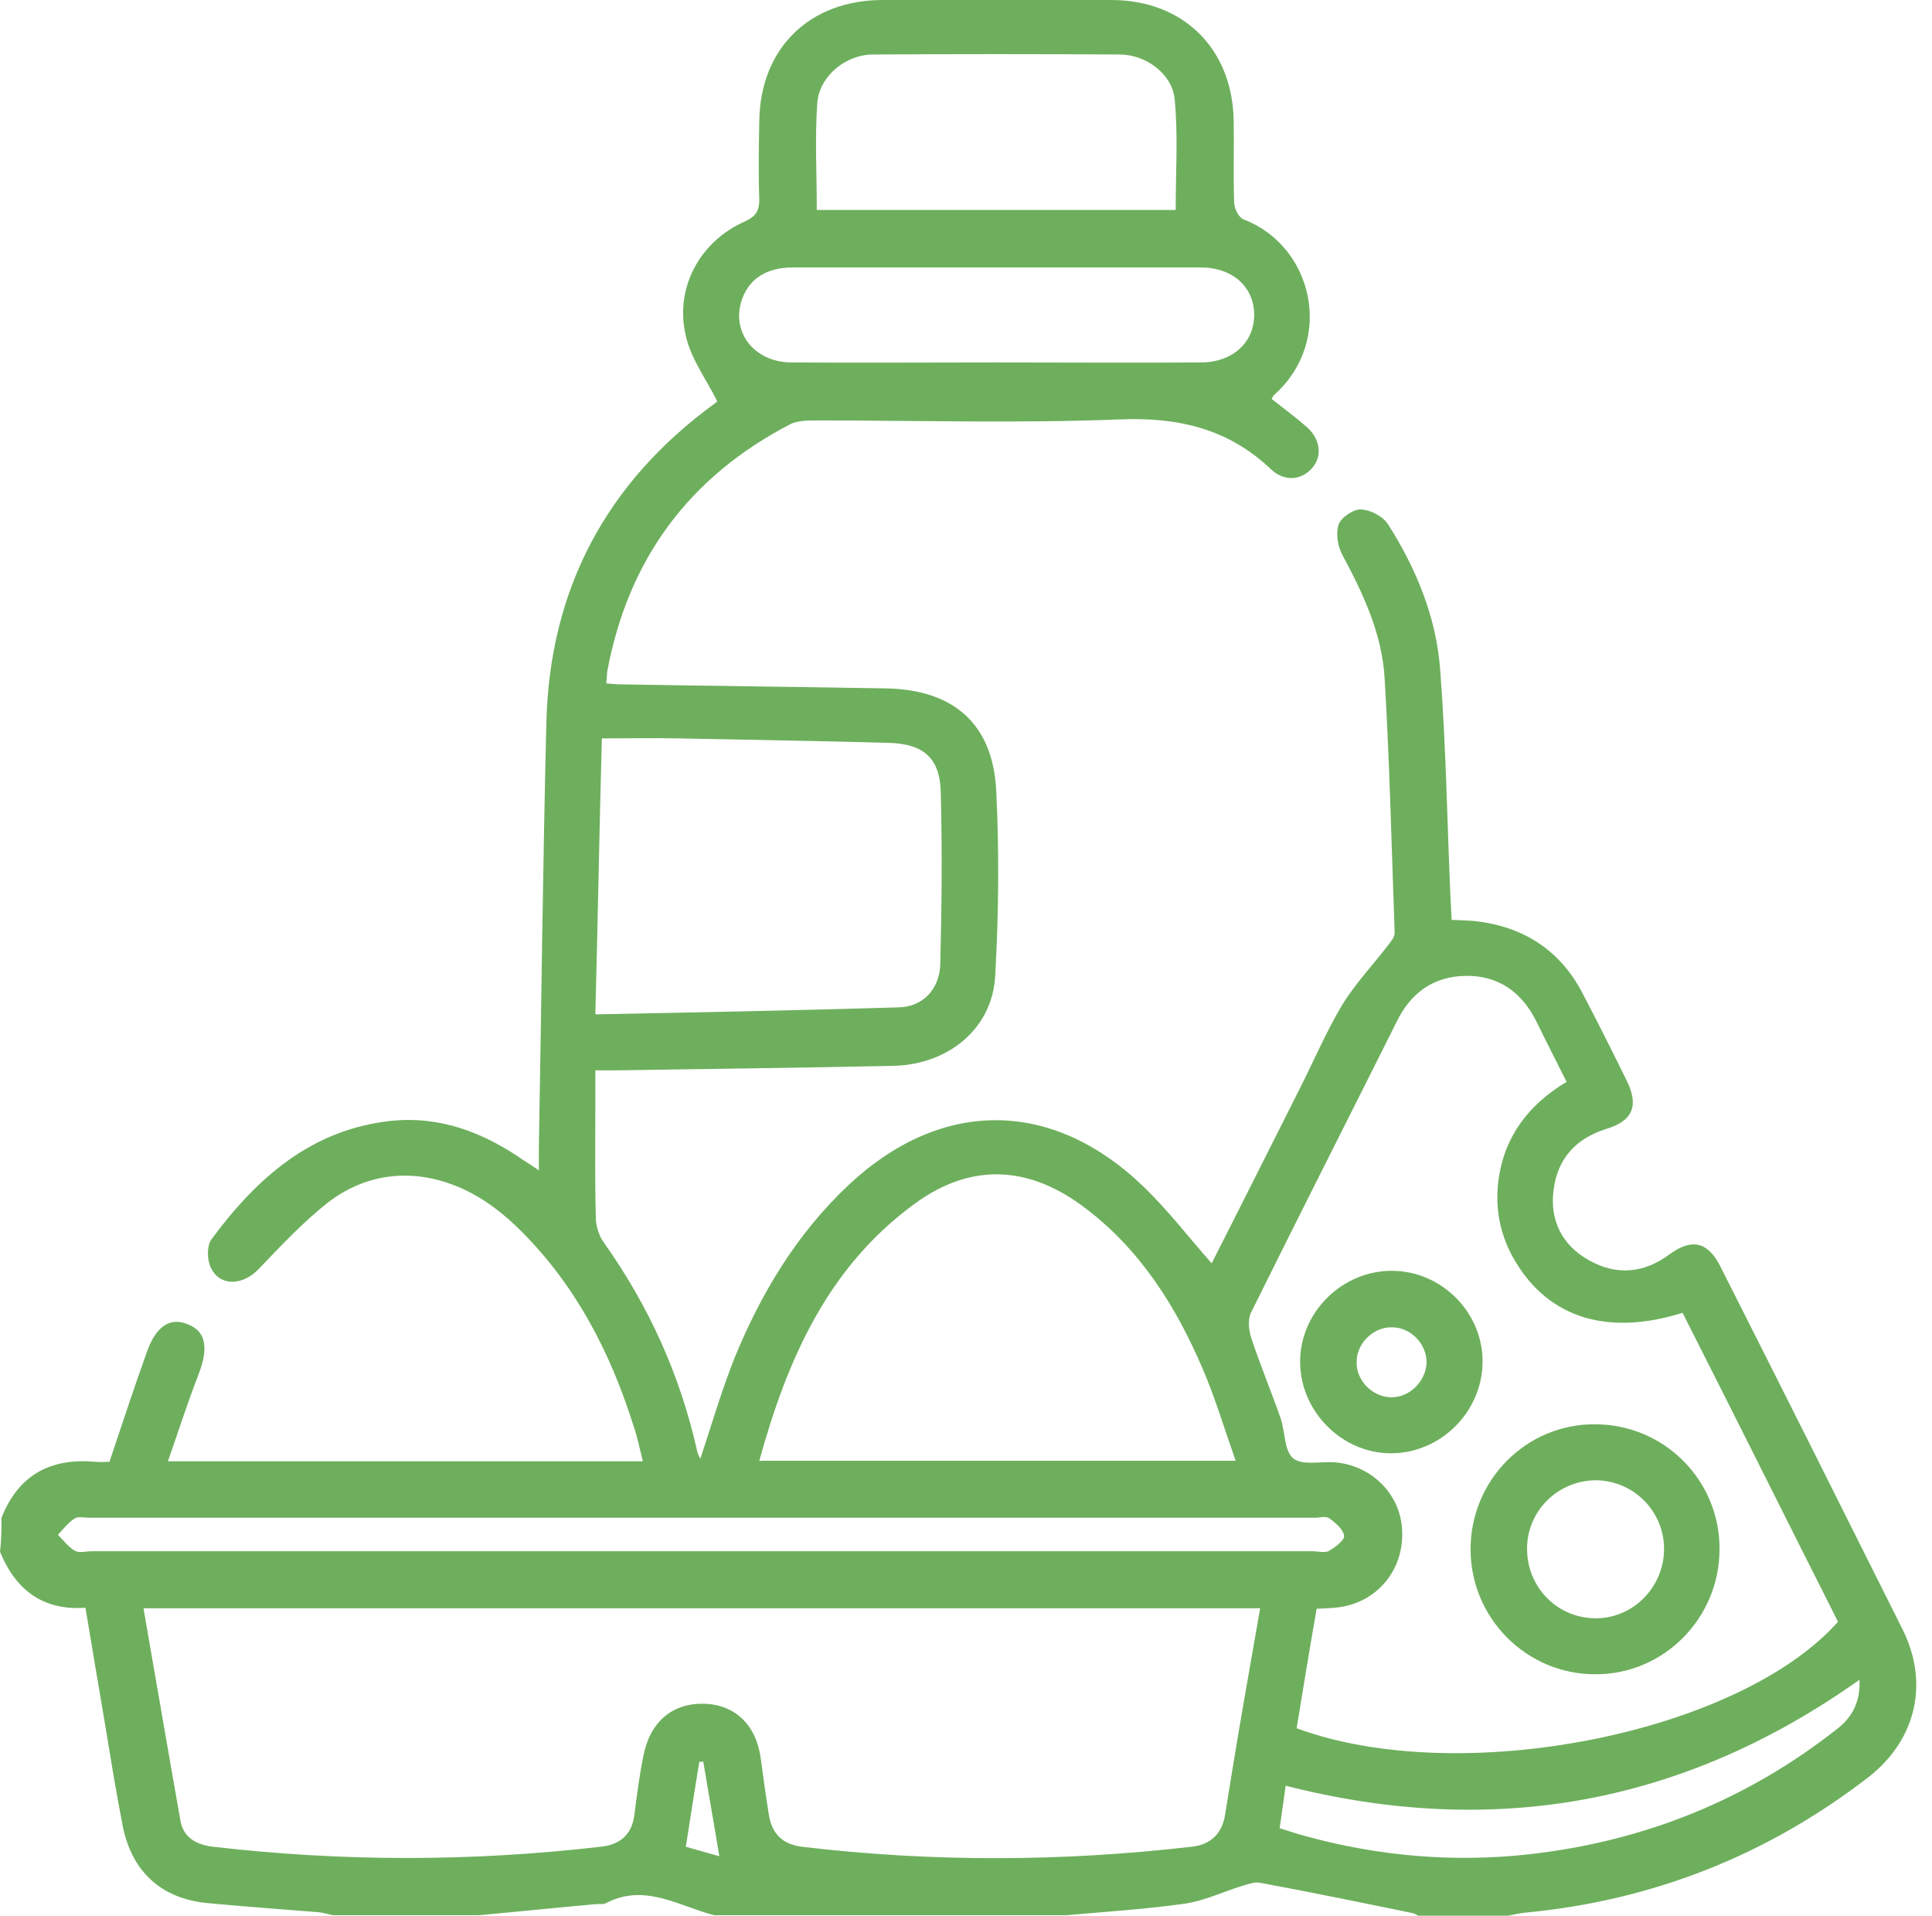 <svg width="117" height="116" viewBox="0 0 117 116" fill="none" xmlns="http://www.w3.org/2000/svg">
<path d="M0.091 91.904C1.12 89.301 3.057 88.271 5.782 88.514C6.115 88.544 6.448 88.514 6.629 88.514C7.417 86.183 8.143 83.943 8.93 81.763C9.505 80.219 10.383 79.735 11.443 80.219C12.472 80.643 12.623 81.642 12.048 83.156C11.382 84.881 10.807 86.637 10.171 88.483C19.858 88.483 29.303 88.483 38.929 88.483C38.747 87.727 38.596 87 38.354 86.304C36.961 81.884 34.873 77.858 31.573 74.558C29.938 72.924 28.092 71.683 25.761 71.289C23.551 70.926 21.493 71.531 19.797 72.863C18.314 74.044 16.982 75.467 15.65 76.859C14.651 77.888 13.259 77.888 12.744 76.708C12.532 76.223 12.532 75.406 12.805 75.043C15.559 71.319 18.859 68.383 23.703 67.868C26.699 67.566 29.333 68.595 31.755 70.29C31.997 70.442 32.239 70.593 32.633 70.865C32.633 70.29 32.633 69.897 32.633 69.503C32.784 60.936 32.875 52.37 33.087 43.803C33.268 35.69 36.719 29.212 43.288 24.429C43.409 24.338 43.5 24.247 43.44 24.308C42.773 22.976 41.896 21.795 41.563 20.463C40.806 17.527 42.319 14.651 45.104 13.41C45.77 13.107 45.982 12.774 45.982 12.078C45.922 10.504 45.952 8.9 45.982 7.326C46.043 2.906 49.04 0 53.459 0C58.06 0 62.662 0 67.293 0C71.652 0 74.619 2.936 74.71 7.265C74.74 8.93 74.68 10.595 74.74 12.26C74.74 12.623 75.013 13.168 75.315 13.289C79.523 14.893 80.855 20.615 77.162 23.914C77.101 23.975 77.071 24.035 77.01 24.157C77.707 24.701 78.433 25.246 79.099 25.822C79.947 26.548 80.098 27.577 79.493 28.304C78.857 29.061 77.828 29.212 76.98 28.425C74.377 25.943 71.319 25.246 67.778 25.398C61.633 25.64 55.457 25.458 49.312 25.458C48.828 25.458 48.283 25.488 47.889 25.67C41.744 28.849 38.051 33.843 36.78 40.624C36.749 40.836 36.749 41.078 36.719 41.381C37.052 41.411 37.385 41.441 37.718 41.441C43.046 41.532 48.374 41.593 53.702 41.684C57.758 41.775 60.119 43.833 60.331 47.859C60.513 51.583 60.482 55.336 60.27 59.059C60.119 62.238 57.485 64.448 54.125 64.539C48.525 64.66 42.955 64.72 37.355 64.811C36.992 64.811 36.598 64.811 36.053 64.811C36.053 65.628 36.053 66.385 36.053 67.172C36.053 69.352 36.023 71.562 36.084 73.741C36.084 74.225 36.265 74.801 36.538 75.194C39.292 79.069 41.199 83.277 42.229 87.908C42.259 88.059 42.35 88.181 42.41 88.332C43.106 86.243 43.712 84.154 44.499 82.187C46.103 78.282 48.253 74.71 51.37 71.773C56.971 66.506 63.691 66.506 69.231 71.834C70.714 73.257 71.985 74.922 73.378 76.496C75.134 73.045 76.889 69.533 78.645 66.052C79.523 64.327 80.28 62.541 81.248 60.906C82.035 59.604 83.095 58.484 84.033 57.273C84.215 57.031 84.487 56.729 84.457 56.456C84.276 51.34 84.154 46.194 83.852 41.078C83.7 38.414 82.58 35.993 81.309 33.632C81.006 33.087 80.885 32.3 81.067 31.755C81.218 31.331 81.975 30.816 82.429 30.847C83.004 30.877 83.761 31.27 84.064 31.755C85.759 34.419 86.97 37.355 87.212 40.503C87.575 45.165 87.636 49.857 87.848 54.519C87.878 54.882 87.878 55.276 87.908 55.699C88.453 55.73 88.968 55.73 89.482 55.79C92.328 56.153 94.507 57.576 95.839 60.149C96.747 61.875 97.625 63.63 98.503 65.416C99.26 66.93 98.897 67.868 97.292 68.353C95.446 68.928 94.326 70.139 94.084 72.046C93.841 73.892 94.598 75.406 96.233 76.314C97.898 77.253 99.563 77.101 101.106 75.951C102.469 74.952 103.437 75.194 104.194 76.708C107.887 84.003 111.55 91.329 115.213 98.654C116.848 101.924 116.03 105.344 113.185 107.585C107.04 112.337 100.077 115.092 92.328 115.818C91.995 115.849 91.662 115.939 91.329 116C89.513 116 87.696 116 85.88 116C85.789 115.939 85.698 115.879 85.577 115.849C82.49 115.213 79.402 114.577 76.284 114.002C75.951 113.942 75.588 114.093 75.255 114.184C74.074 114.547 72.954 115.092 71.743 115.273C69.352 115.606 66.96 115.758 64.569 115.97C57.455 115.97 50.372 115.97 43.258 115.97C41.109 115.425 39.05 114.002 36.689 115.243C36.507 115.334 36.235 115.273 36.023 115.304C33.662 115.516 31.331 115.758 29 115.97C26.064 115.97 23.097 115.97 20.161 115.97C19.858 115.909 19.586 115.818 19.283 115.788C17.073 115.606 14.863 115.455 12.653 115.243C9.778 115.001 7.961 113.336 7.416 110.491C7.023 108.462 6.69 106.404 6.357 104.376C5.963 102.045 5.57 99.744 5.176 97.353C2.543 97.534 0.938 96.233 0 93.962C0.091 93.236 0.091 92.57 0.091 91.904ZM76.314 97.383C53.671 97.383 31.27 97.383 8.688 97.383C9.445 101.712 10.171 105.98 10.928 110.248C11.11 111.278 11.897 111.701 12.896 111.823C20.736 112.731 28.546 112.731 36.386 111.823C37.536 111.701 38.263 111.096 38.414 109.915C38.566 108.735 38.717 107.524 38.959 106.343C39.353 104.285 40.685 103.135 42.592 103.165C44.499 103.195 45.801 104.436 46.073 106.495C46.224 107.615 46.376 108.735 46.557 109.855C46.739 111.035 47.375 111.671 48.555 111.823C56.426 112.761 64.296 112.731 72.167 111.823C73.317 111.701 74.014 111.035 74.195 109.855C74.316 109.098 74.437 108.372 74.558 107.615C75.103 104.224 75.709 100.864 76.314 97.383ZM78.524 104.648C88.423 108.311 105.284 104.981 111.308 98.2C108.16 91.965 105.042 85.698 101.894 79.493C97.353 80.915 93.811 79.795 91.783 76.405C90.844 74.861 90.511 73.166 90.754 71.41C91.117 68.777 92.6 66.87 94.871 65.507C94.235 64.236 93.629 63.055 93.054 61.875C92.176 60.089 90.754 59.059 88.756 59.09C86.818 59.12 85.426 60.119 84.578 61.875C81.642 67.747 78.675 73.59 75.769 79.462C75.557 79.886 75.618 80.522 75.769 81.006C76.314 82.641 76.98 84.245 77.555 85.88C77.828 86.697 77.767 87.848 78.312 88.302C78.857 88.756 79.947 88.483 80.825 88.544C83.065 88.725 84.82 90.481 84.911 92.661C85.032 94.961 83.519 96.899 81.279 97.292C80.764 97.383 80.249 97.383 79.735 97.413C79.311 99.835 78.918 102.227 78.524 104.648ZM74.831 88.453C74.135 86.485 73.59 84.639 72.833 82.883C71.229 79.129 69.079 75.709 65.78 73.196C62.359 70.563 58.848 70.381 55.427 72.863C50.129 76.708 47.678 82.308 45.982 88.453C55.609 88.453 65.053 88.453 74.831 88.453ZM36.053 61.421C42.319 61.3 48.374 61.178 54.428 60.997C55.881 60.967 56.88 59.907 56.941 58.424C57.031 54.912 57.062 51.431 56.971 47.92C56.91 45.891 55.911 45.044 53.853 44.983C49.585 44.862 45.346 44.802 41.078 44.711C39.595 44.681 38.081 44.711 36.447 44.711C36.295 50.311 36.205 55.73 36.053 61.421ZM71.198 12.714C71.198 10.444 71.35 8.234 71.138 6.024C71.017 4.51 69.412 3.3 67.808 3.3C62.843 3.269 57.849 3.269 52.884 3.3C51.189 3.3 49.615 4.632 49.494 6.236C49.342 8.355 49.464 10.504 49.464 12.714C56.729 12.714 63.964 12.714 71.198 12.714ZM60.361 21.947C64.478 21.947 68.595 21.977 72.712 21.947C74.649 21.947 75.951 20.736 75.951 19.071C75.951 17.376 74.649 16.195 72.712 16.195C70.078 16.195 67.414 16.195 64.781 16.195C59.181 16.195 53.611 16.195 48.01 16.195C46.436 16.195 45.407 16.861 44.953 18.072C44.227 20.04 45.619 21.916 47.889 21.947C52.036 21.977 56.184 21.947 60.361 21.947ZM42.562 93.932C54.882 93.932 67.172 93.932 79.493 93.932C79.826 93.932 80.249 94.053 80.492 93.902C80.855 93.69 81.43 93.266 81.4 92.994C81.339 92.6 80.885 92.207 80.492 91.934C80.28 91.783 79.916 91.904 79.614 91.904C54.882 91.904 30.15 91.904 5.419 91.904C5.116 91.904 4.753 91.813 4.541 91.934C4.147 92.176 3.844 92.57 3.511 92.933C3.844 93.266 4.147 93.69 4.541 93.902C4.783 94.053 5.207 93.932 5.54 93.932C17.86 93.932 30.211 93.932 42.562 93.932ZM77.495 110.702C78.07 110.884 78.524 111.035 78.978 111.157C83.458 112.398 88.029 112.791 92.63 112.277C99.593 111.49 105.829 108.977 111.308 104.648C112.186 103.952 112.67 103.014 112.61 101.712C101.984 109.249 90.451 111.338 77.858 108.129C77.737 109.038 77.616 109.825 77.495 110.702ZM41.532 111.823C42.259 112.034 42.925 112.216 43.561 112.398C43.228 110.37 42.895 108.523 42.592 106.676C42.501 106.676 42.41 106.676 42.35 106.676C42.077 108.311 41.835 109.946 41.532 111.823Z" fill="#6EAF5D"/>
<path d="M89.057 93.811C89.057 89.603 92.447 86.213 96.594 86.243C100.772 86.243 104.162 89.634 104.132 93.811C104.132 97.989 100.741 101.409 96.594 101.379C92.447 101.379 89.057 97.989 89.057 93.811ZM92.477 93.72C92.447 96.051 94.233 97.928 96.534 97.989C98.804 98.049 100.711 96.203 100.772 93.902C100.832 91.601 99.016 89.694 96.715 89.634C94.415 89.603 92.508 91.42 92.477 93.72Z" fill="#6EAF5D"/>
<path d="M84.183 87.999C81.217 87.969 78.734 85.426 78.734 82.459C78.734 79.432 81.307 76.92 84.335 76.95C87.332 76.98 89.814 79.493 89.783 82.49C89.753 85.517 87.21 88.029 84.183 87.999ZM84.274 84.609C85.394 84.609 86.363 83.61 86.393 82.49C86.393 81.37 85.424 80.371 84.304 80.371C83.154 80.34 82.125 81.37 82.155 82.52C82.155 83.64 83.154 84.609 84.274 84.609Z" fill="#6EAF5D"/>
</svg>
